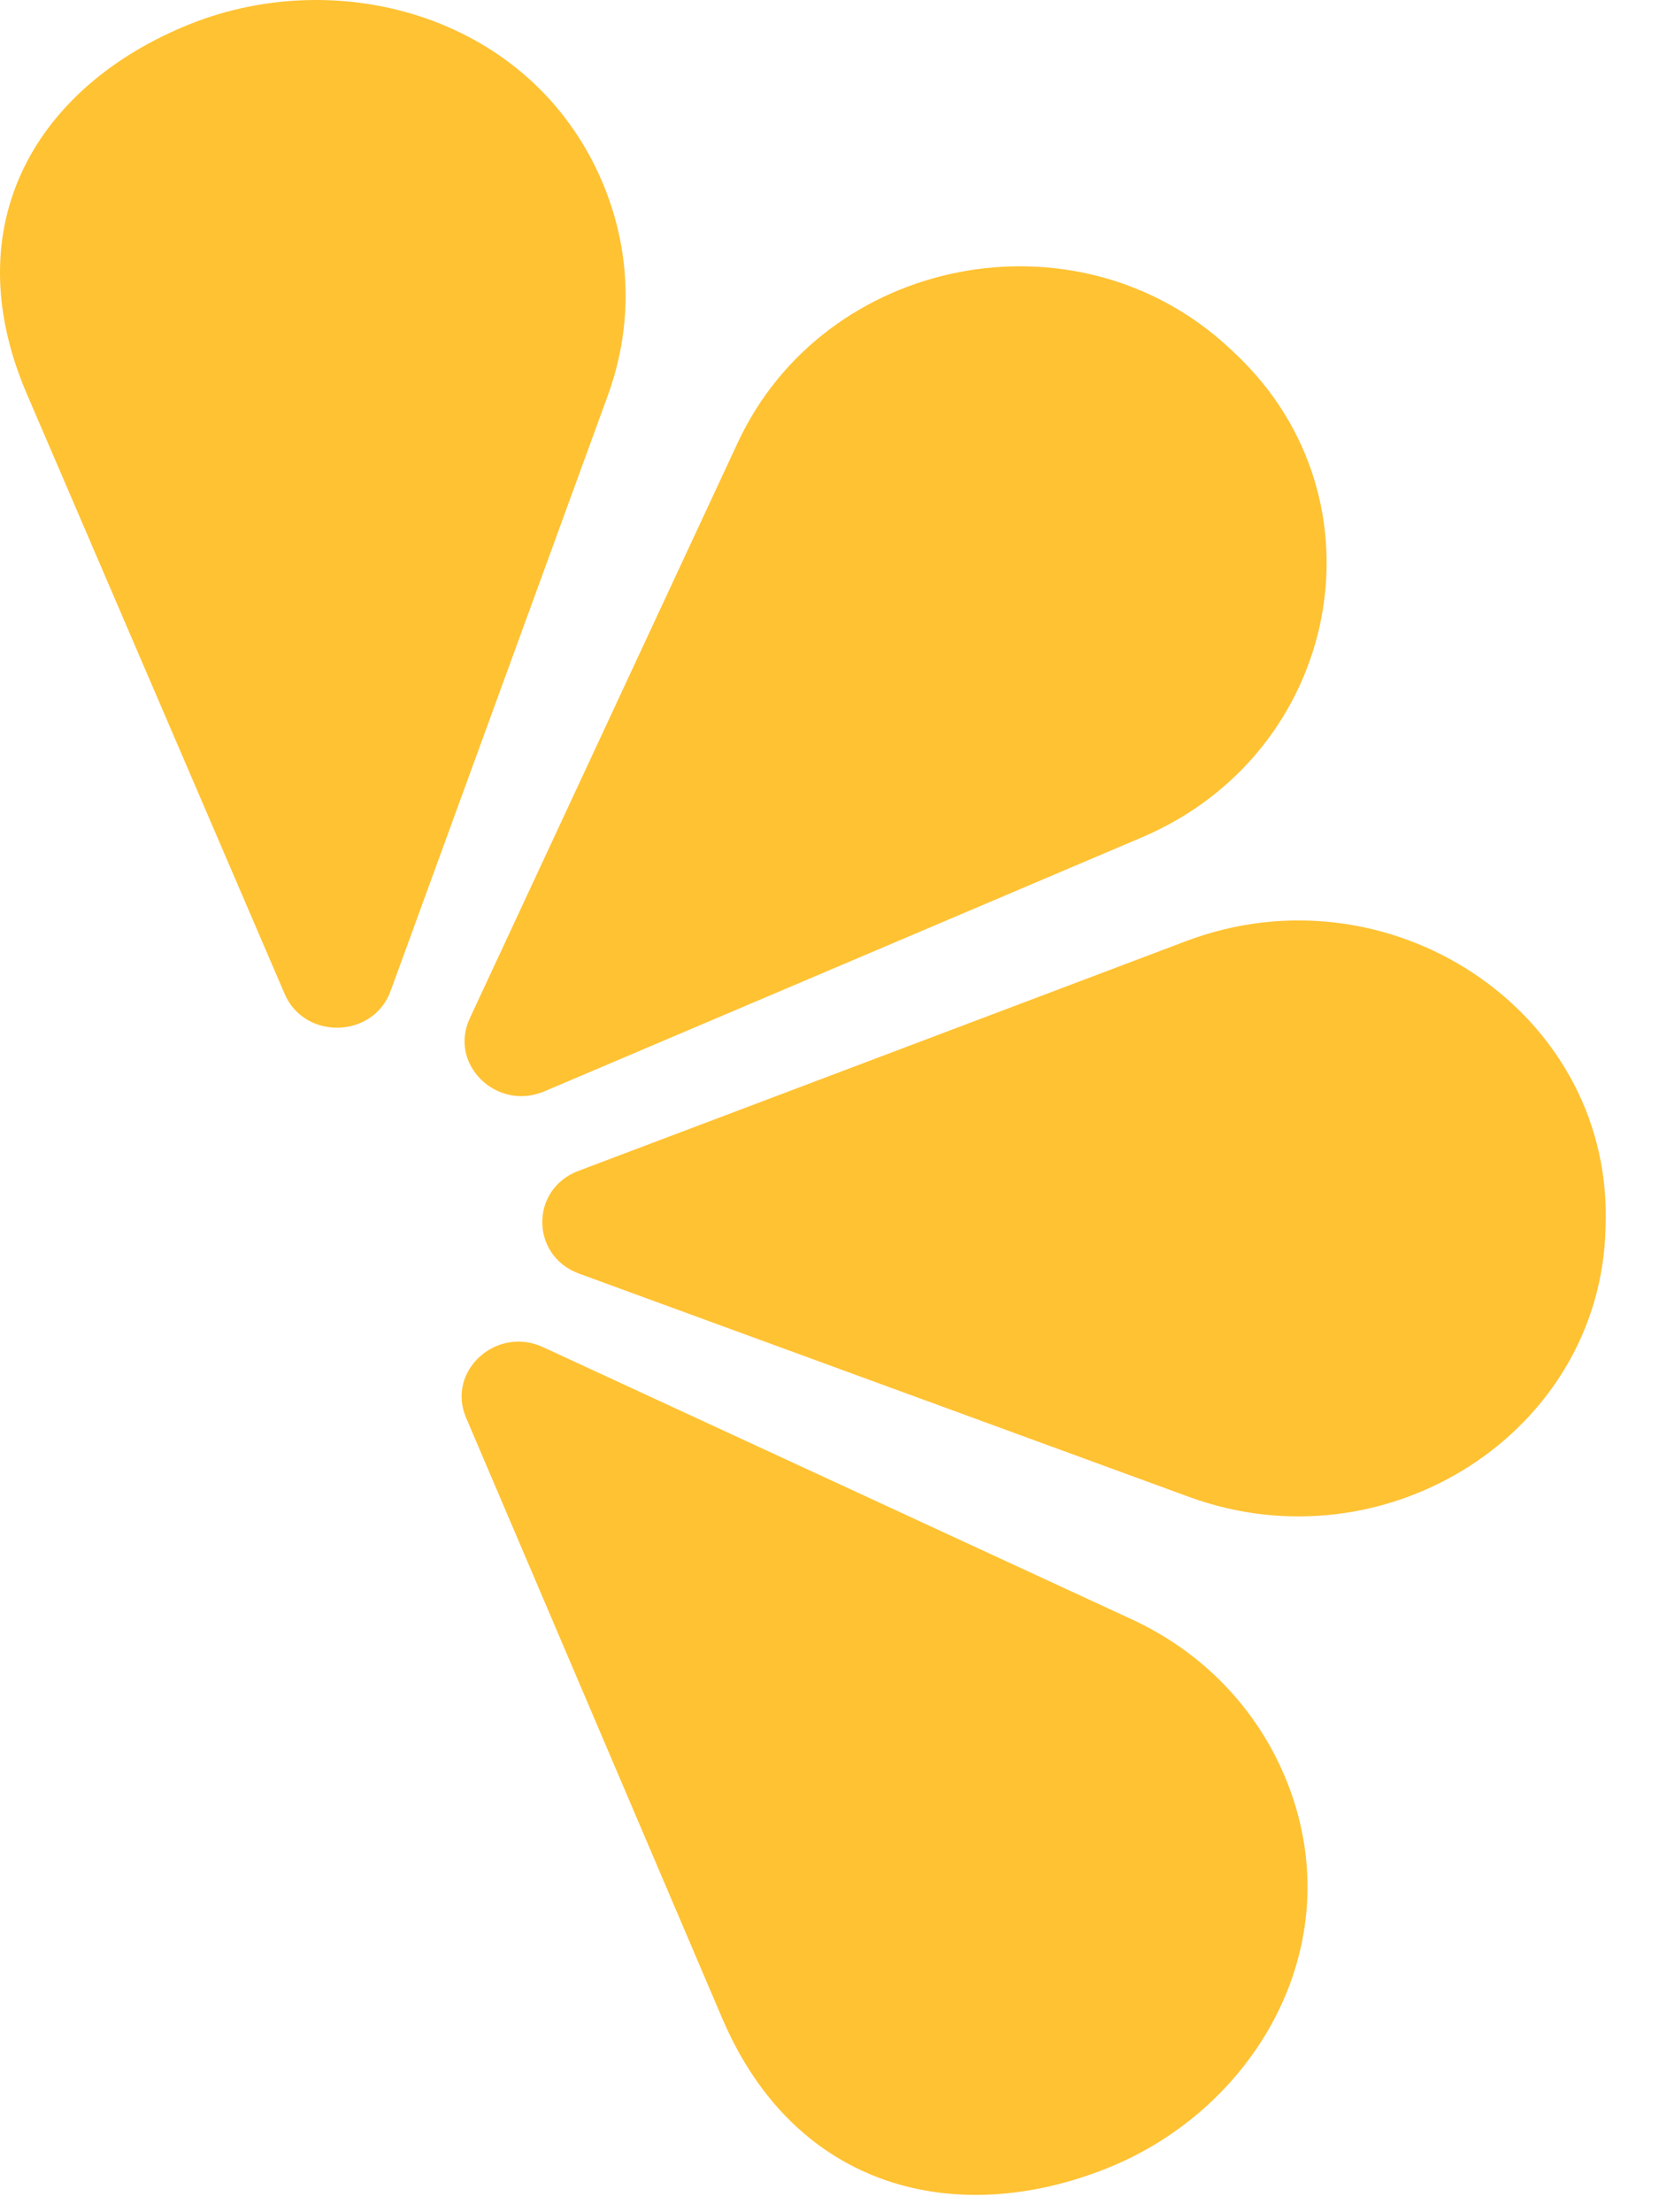 <svg width="18" height="24" viewBox="0 0 18 24" fill="none" xmlns="http://www.w3.org/2000/svg">
<path fill-rule="evenodd" clip-rule="evenodd" d="M5.892 14.615L12.28 17.568C13.071 17.934 13.63 18.549 13.932 19.254C14.695 21.039 13.652 22.865 12.014 23.522C10.376 24.178 8.631 23.756 7.837 21.899L5.057 15.381C4.841 14.876 5.383 14.38 5.892 14.615Z" fill="#FFC233"/>
<path fill-rule="evenodd" clip-rule="evenodd" d="M6.275 12.703L12.869 10.21C15.06 9.382 17.454 10.949 17.422 13.227C17.422 13.256 17.421 13.286 17.42 13.316C17.373 15.534 15.046 17.024 12.902 16.24L6.282 13.817C5.754 13.623 5.75 12.902 6.275 12.703Z" fill="#FFC233"/>
<path fill-rule="evenodd" clip-rule="evenodd" d="M5.906 11.84L12.388 9.085C14.542 8.17 15.088 5.423 13.402 3.836C13.379 3.815 13.357 3.794 13.335 3.773C11.681 2.238 8.947 2.779 8.005 4.801L5.097 11.048C4.864 11.546 5.389 12.059 5.906 11.84Z" fill="#FFC233"/>
<path fill-rule="evenodd" clip-rule="evenodd" d="M4.238 10.751L6.595 4.29C6.887 3.488 6.833 2.671 6.531 1.966C5.766 0.182 3.694 -0.394 2.057 0.263C0.419 0.921 -0.506 2.415 0.29 4.271L3.088 10.782C3.305 11.287 4.05 11.267 4.238 10.751Z" fill="#FFC233"/>
</svg>
